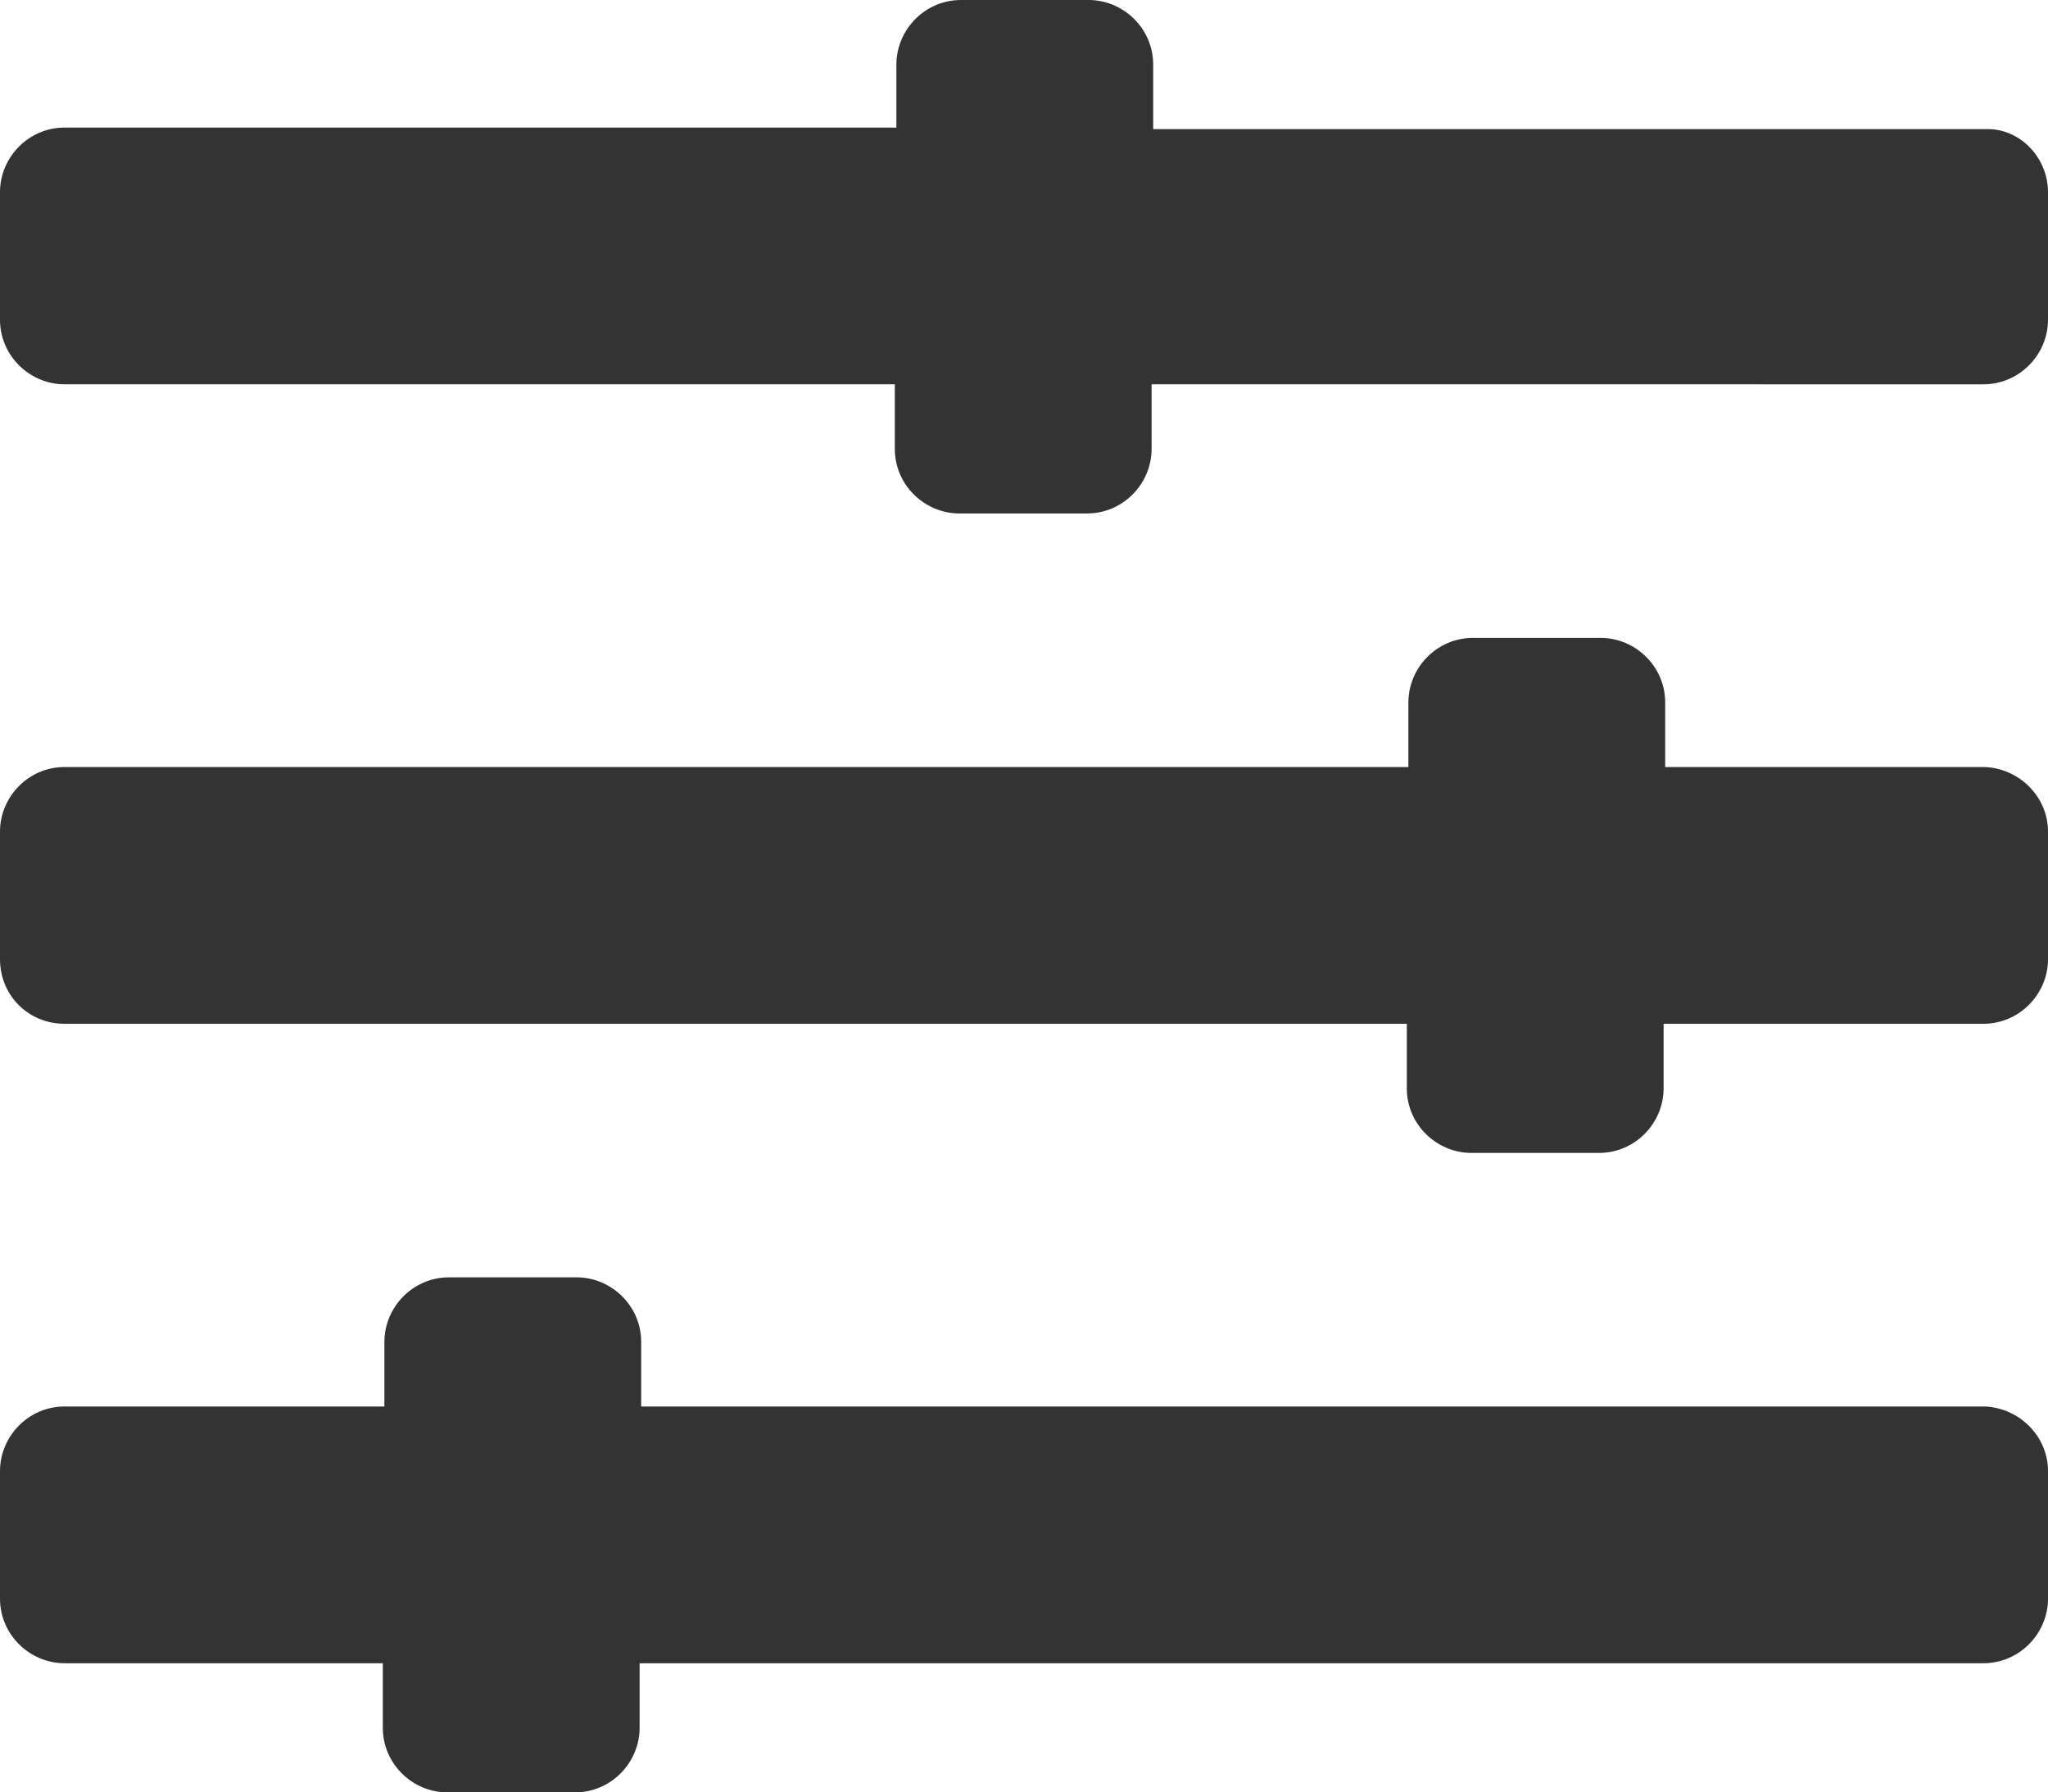 <?xml version="1.0" encoding="UTF-8"?>
<!-- Generator: Adobe Illustrator 27.3.1, SVG Export Plug-In . SVG Version: 6.00 Build 0)  -->
<svg xmlns="http://www.w3.org/2000/svg" xmlns:xlink="http://www.w3.org/1999/xlink" version="1.1" x="0px" y="0px" viewBox="0 0 130 113.8" style="enable-background:new 0 0 130 113.8;" xml:space="preserve">
<style type="text/css">
	.Drop_x0020_Shadow{fill:none;}
	.Outer_x0020_Glow_x0020_5_x0020_pt{fill:none;}
	.Blue_x0020_Neon{fill:none;stroke:#8AACDA;stroke-width:7;stroke-linecap:round;stroke-linejoin:round;}
	.Chrome_x0020_Highlight{fill:url(#SVGID_1_);stroke:#FFFFFF;stroke-width:0.363;stroke-miterlimit:1;}
	.Jive_GS{fill:#FFDD00;}
	.Alyssa_GS{fill:#A6D0E4;}
	.st0{fill:#FFFFFF;}
	.st1{fill:#333333;}
	.st2{fill:#E97E47;}
	.st3{fill:#141217;}
	.st4{fill:#CCCCCC;}
	.st5{fill:#E6E6E6;}
	.st6{fill:#333333;}
	.st7{fill:#808080;}
	.st8{fill:url(#SVGID_00000130645678674852230280000006364251132000170399_);}
	.st9{opacity:0.4;fill:#141217;}
	.st10{fill:url(#SVGID_00000019665521908788462560000010032092571085396626_);}
	.st11{fill:url(#SVGID_00000153668905707493769240000000827915685831167641_);}
	.st12{opacity:0.1;fill:#141217;}
	.st13{fill:none;}
	.st14{clip-path:url(#SVGID_00000168803637922322788110000010802415789804102291_);fill:#1D1D1D;}
	.st15{clip-path:url(#SVGID_00000127743954584767469740000010596571928893077430_);fill:#1D1D1D;}
	.st16{fill:#EFEEED;}
	.st17{clip-path:url(#SVGID_00000085245969470790796100000004749475261985139900_);fill:#1D1D1D;}
	.st18{opacity:0.44;fill:#141217;}
	.st19{fill:none;stroke:#333333;stroke-width:2;stroke-miterlimit:10;}
	.st20{fill:#333333;stroke:#333333;stroke-miterlimit:10;}
	.st21{fill:#FCFCFC;}
	.st22{opacity:0.64;fill:#141217;}
	.st23{fill:url(#SVGID_00000175280983271577418610000013884216653114981013_);}
	.st24{fill:url(#SVGID_00000116210039010925555770000003235194744994507410_);}
	.st25{fill:url(#SVGID_00000137092204149298010040000016553479579110490551_);}
	.st26{fill:url(#SVGID_00000168080863552511441900000003355243485673442205_);}
</style>
<linearGradient id="SVGID_1_" gradientUnits="userSpaceOnUse" x1="-2223.8" y1="-2006.709" x2="-2223.8" y2="-2007.709">
	<stop offset="0" style="stop-color:#656565"></stop>
	<stop offset="0.618" style="stop-color:#1B1B1B"></stop>
	<stop offset="0.629" style="stop-color:#545454"></stop>
	<stop offset="0.983" style="stop-color:#3E3E3E"></stop>
</linearGradient>
<g id="Background">
</g>
<g id="Foreground">
</g>
<g id="Text__x26__Such">
	<g>
		<path class="st6" d="M130,12.2v8.1c0,2.2-1.8,4.1-4.1,4.1H73.1v4.1c0,2.2-1.8,4.1-4.1,4.1h-8.1c-2.2,0-4.1-1.8-4.1-4.1v-4.1H4.1    c-2.2,0-4.1-1.8-4.1-4.1v-8.1C0,10,1.8,8.1,4.1,8.1h52.8V4.1c0-2.2,1.8-4.1,4.1-4.1h8.1c2.2,0,4.1,1.8,4.1,4.1v4.1h52.8    C128.2,8.1,130,10,130,12.2z M130,52.8v8.1c0,2.2-1.8,4.1-4.1,4.1h-20.3v4.1c0,2.2-1.8,4.1-4.1,4.1h-8.1c-2.2,0-4.1-1.8-4.1-4.1    V65H4.1C1.8,65,0,63.2,0,60.9v-8.1c0-2.2,1.8-4.1,4.1-4.1h85.3v-4.1c0-2.2,1.8-4.1,4.1-4.1h8.1c2.2,0,4.1,1.8,4.1,4.1v4.1h20.3    C128.2,48.8,130,50.6,130,52.8z M130,93.4v8.1c0,2.2-1.8,4.1-4.1,4.1H40.6v4.1c0,2.2-1.8,4.1-4.1,4.1h-8.1c-2.2,0-4.1-1.8-4.1-4.1    v-4.1H4.1c-2.2,0-4.1-1.8-4.1-4.1v-8.1c0-2.2,1.8-4.1,4.1-4.1h20.3v-4.1c0-2.2,1.8-4.1,4.1-4.1h8.1c2.2,0,4.1,1.8,4.1,4.1v4.1    h85.3C128.2,89.4,130,91.2,130,93.4z"></path>
	</g>
</g>
</svg>
